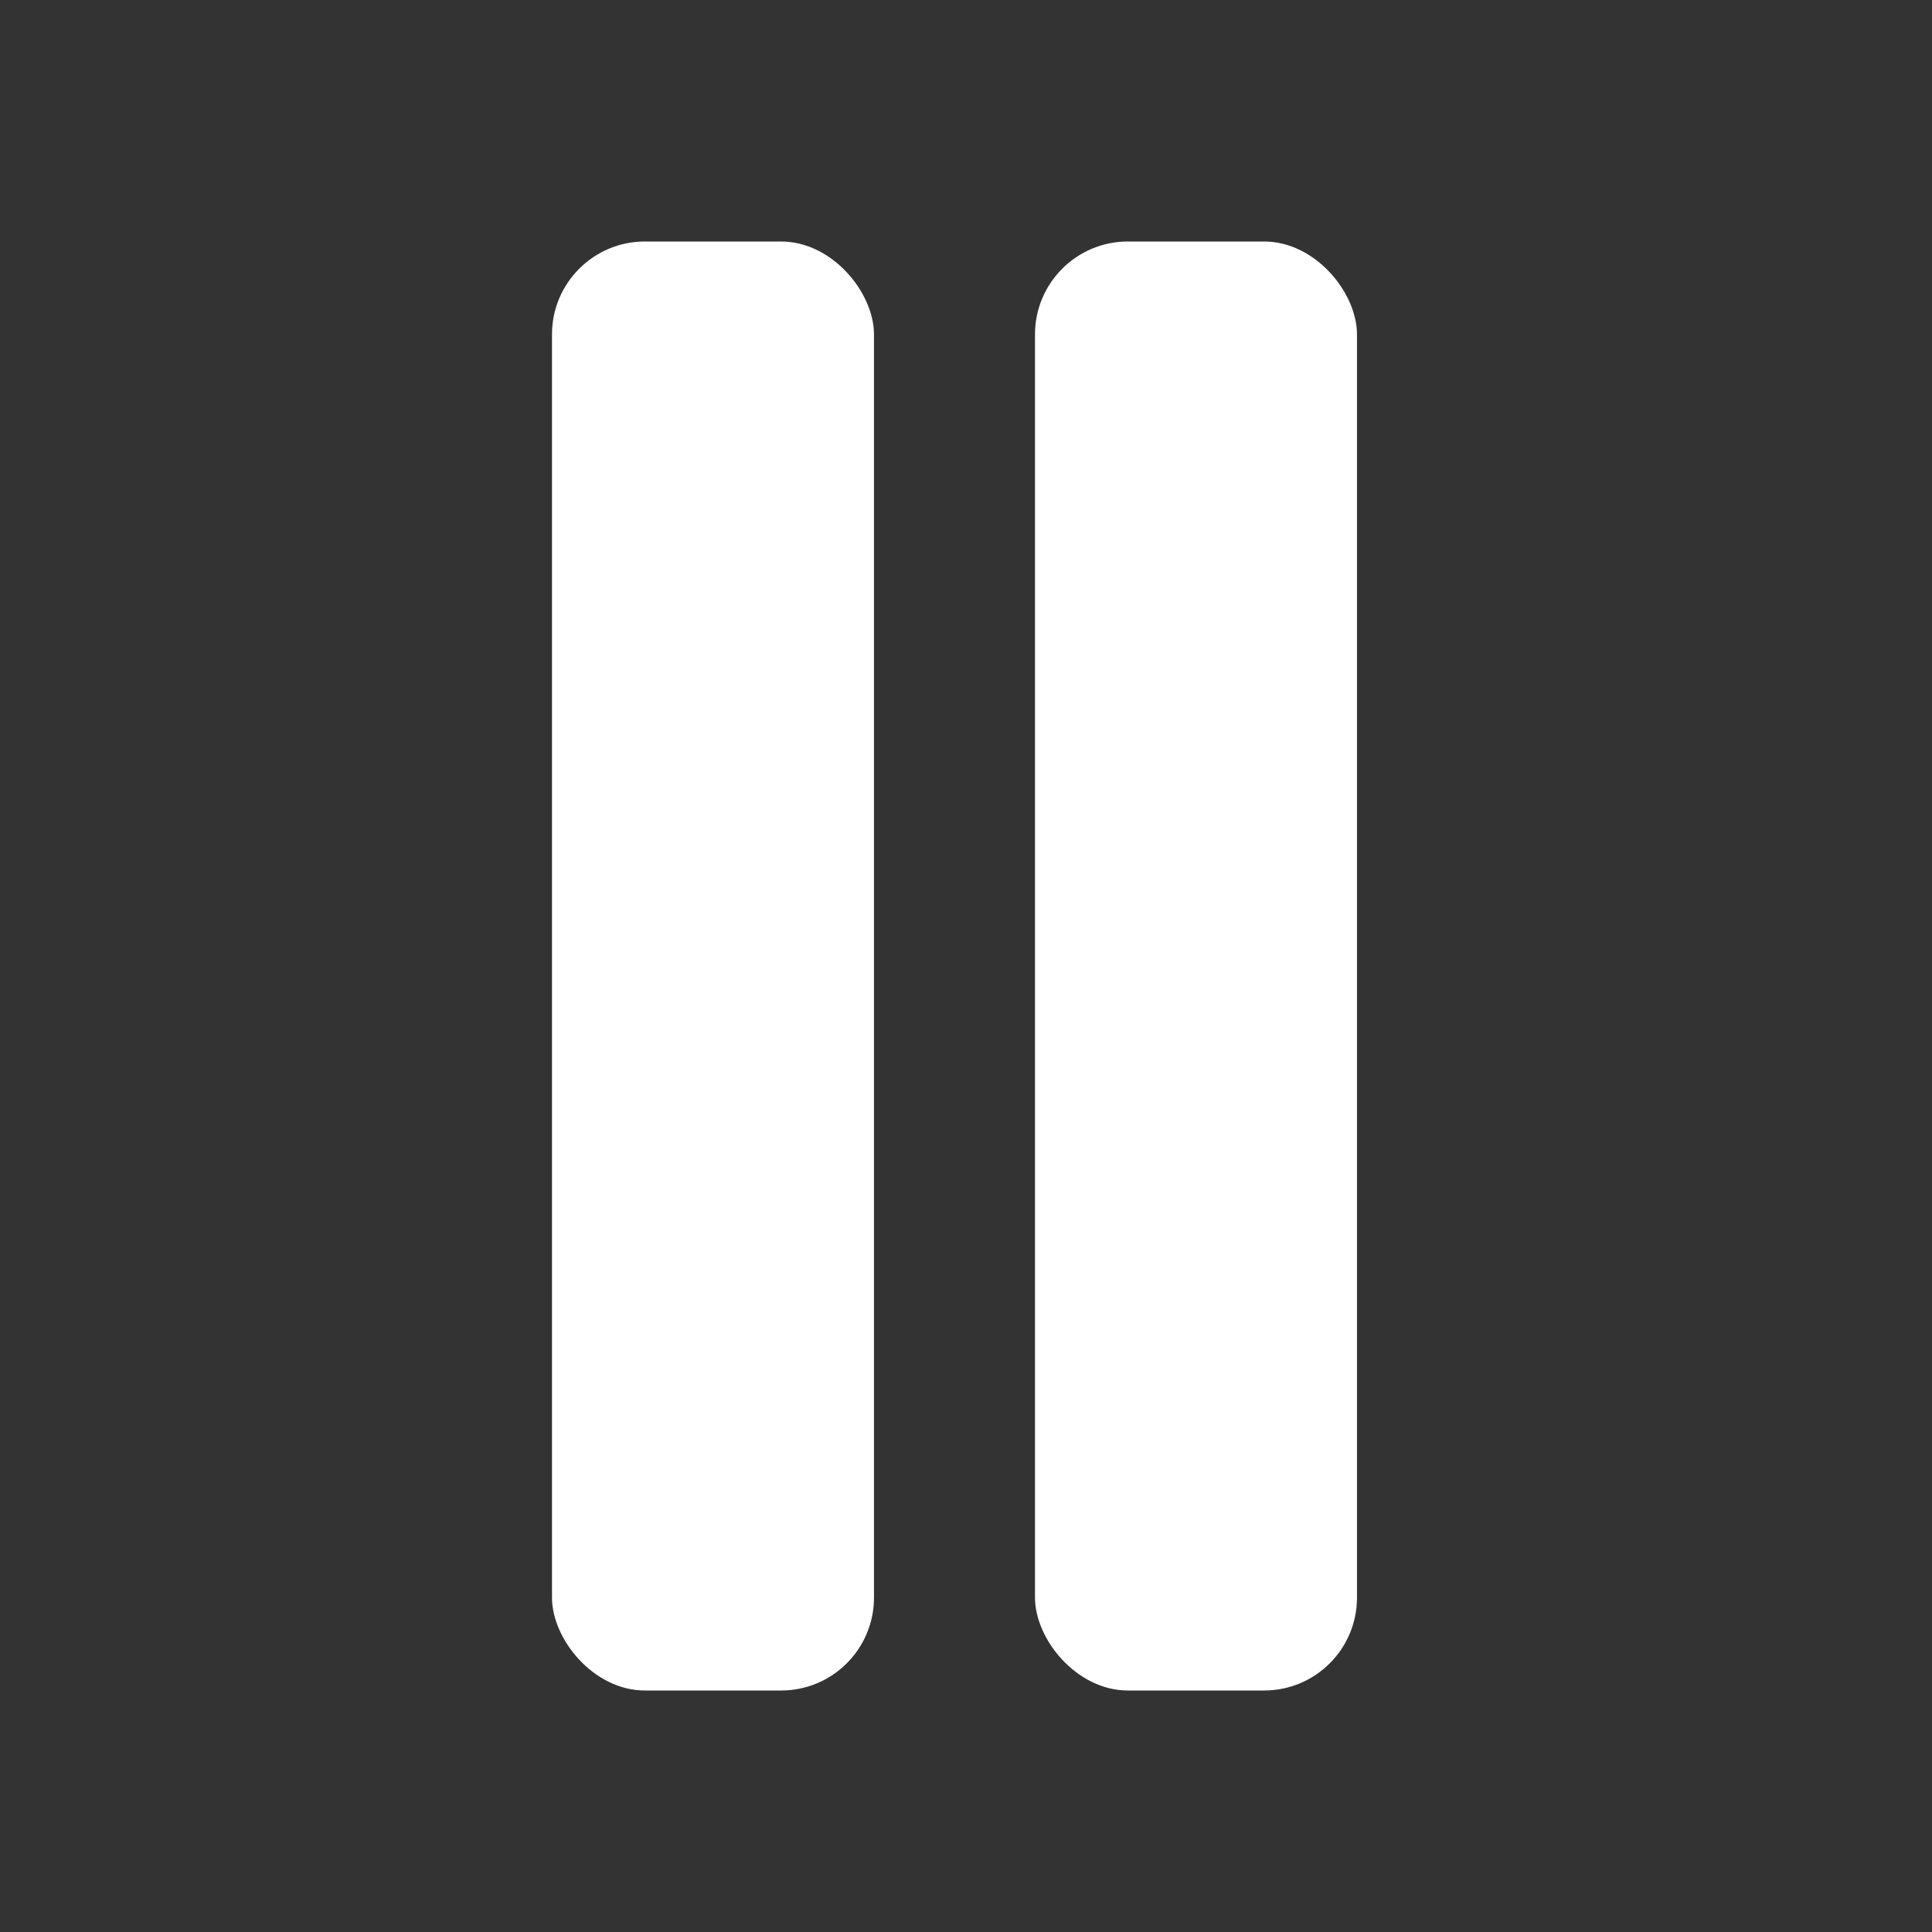 <svg width="104" height="104" viewBox="0 0 104 104" fill="none" xmlns="http://www.w3.org/2000/svg">
<rect x="0" y="0" width="104" height="104" fill="#333333" stroke="none"/>
<mask id="mask0" style="mask-type:alpha" maskUnits="userSpaceOnUse" x="0" y="0" width="104" height="104">
<rect width="104" height="104" fill="#C4C4C4"/>
</mask>
<g mask="url(#mask0)">
<rect x="29.714" y="13" width="17.333" height="78" rx="5" fill="white"/>
<rect x="55.714" y="13" width="17.333" height="78" rx="5" fill="white"/>
</g>
</svg>
